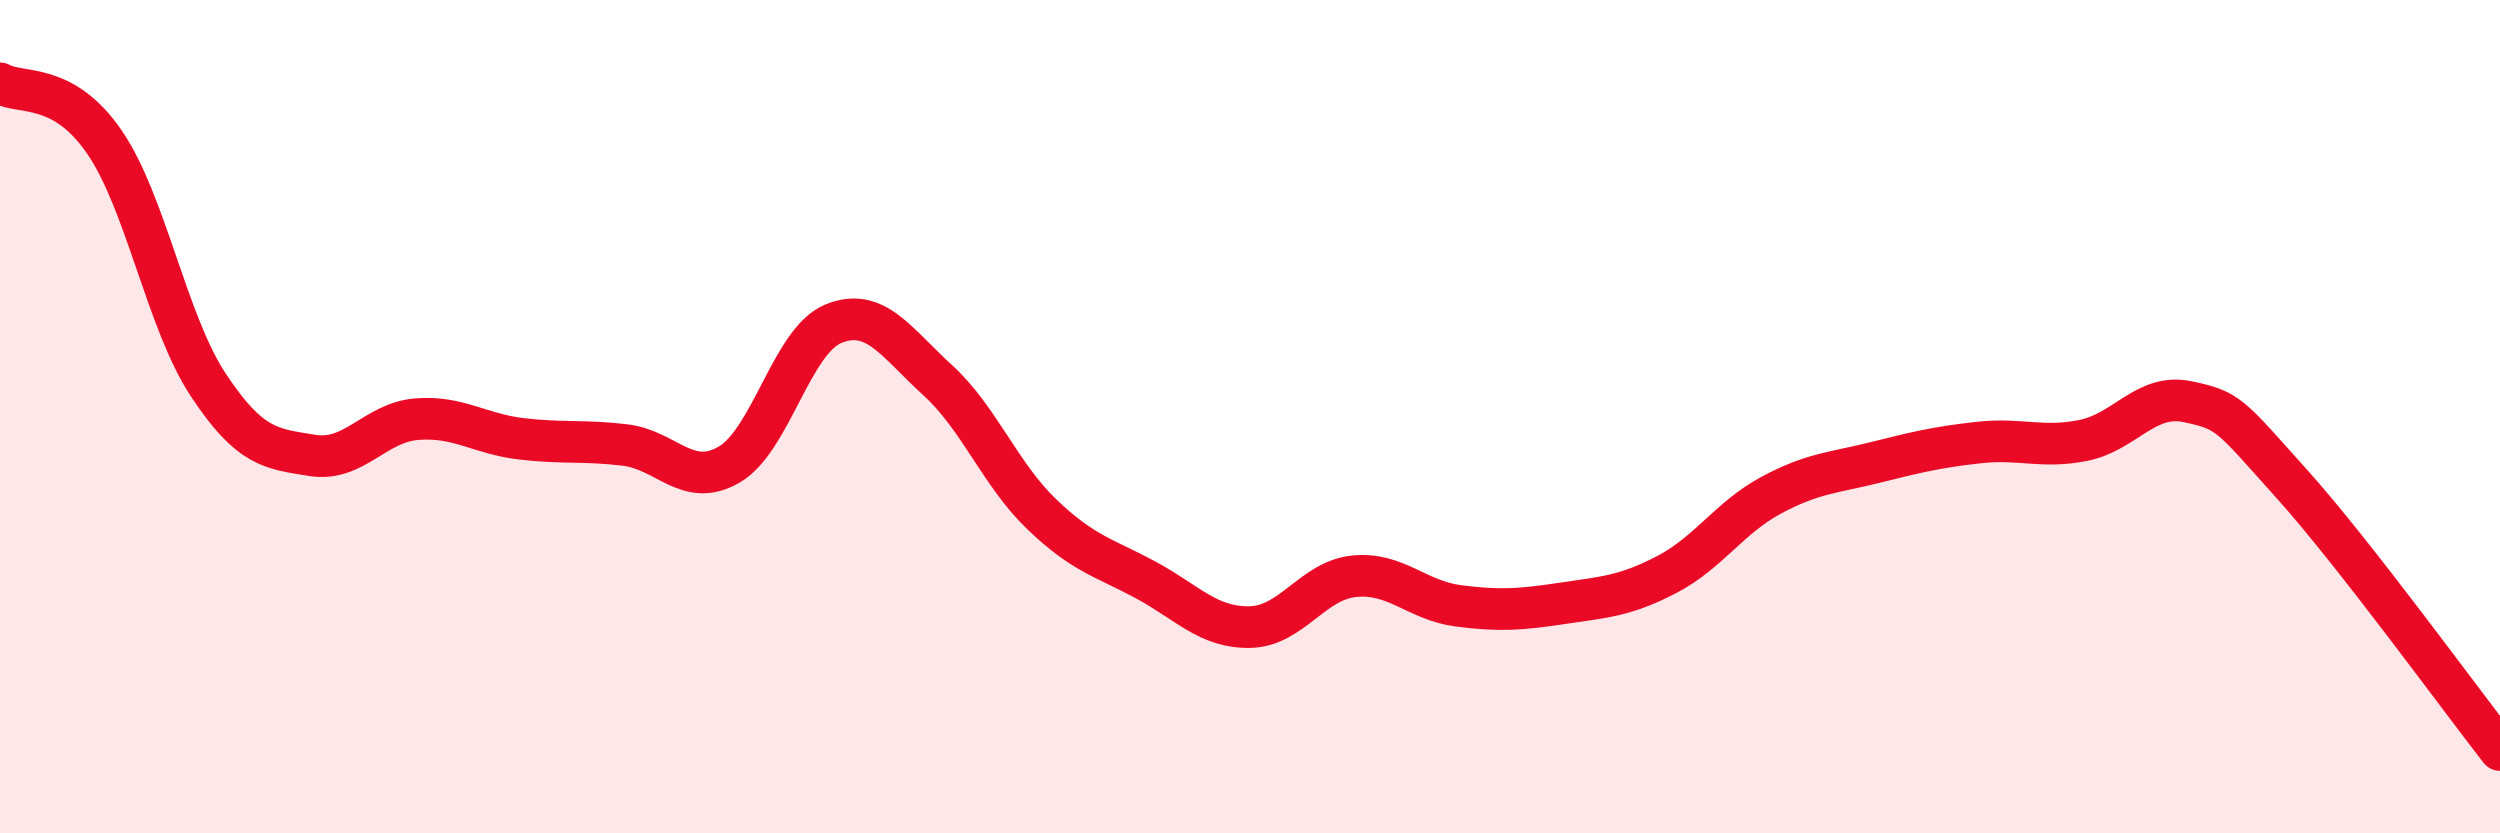 
    <svg width="60" height="20" viewBox="0 0 60 20" xmlns="http://www.w3.org/2000/svg">
      <path
        d="M 0,2 C 0.5,2.28 1.5,1.95 2.5,3.4 C 3.5,4.85 4,7.73 5,9.24 C 6,10.75 6.5,10.77 7.5,10.93 C 8.5,11.09 9,10.14 10,10.06 C 11,9.98 11.5,10.41 12.5,10.53 C 13.5,10.65 14,10.56 15,10.68 C 16,10.8 16.5,11.73 17.5,11.15 C 18.5,10.57 19,8.18 20,7.77 C 21,7.36 21.5,8.21 22.5,9.12 C 23.5,10.03 24,11.38 25,12.34 C 26,13.3 26.5,13.38 27.5,13.92 C 28.5,14.46 29,15.07 30,15.05 C 31,15.03 31.5,13.93 32.5,13.83 C 33.5,13.73 34,14.41 35,14.54 C 36,14.67 36.5,14.63 37.5,14.48 C 38.5,14.33 39,14.31 40,13.79 C 41,13.27 41.5,12.43 42.5,11.89 C 43.5,11.35 44,11.35 45,11.1 C 46,10.85 46.5,10.73 47.5,10.62 C 48.5,10.51 49,10.77 50,10.57 C 51,10.37 51.5,9.43 52.5,9.64 C 53.5,9.85 53.5,9.94 55,11.61 C 56.5,13.28 59,16.72 60,18L60 20L0 20Z"
        fill="#EB0A25"
        opacity="0.1"
        stroke-linecap="round"
        stroke-linejoin="round"
      />
      <path
        d="M 0,2 C 0.5,2.28 1.5,1.95 2.5,3.4 C 3.5,4.85 4,7.73 5,9.24 C 6,10.75 6.5,10.77 7.5,10.93 C 8.5,11.09 9,10.14 10,10.06 C 11,9.98 11.5,10.41 12.5,10.53 C 13.5,10.65 14,10.56 15,10.68 C 16,10.8 16.5,11.73 17.5,11.15 C 18.5,10.57 19,8.18 20,7.77 C 21,7.36 21.5,8.21 22.5,9.12 C 23.5,10.03 24,11.38 25,12.34 C 26,13.3 26.5,13.38 27.5,13.92 C 28.5,14.46 29,15.07 30,15.05 C 31,15.03 31.5,13.93 32.5,13.83 C 33.5,13.73 34,14.41 35,14.54 C 36,14.67 36.5,14.63 37.5,14.48 C 38.5,14.33 39,14.31 40,13.79 C 41,13.27 41.5,12.43 42.5,11.89 C 43.5,11.35 44,11.35 45,11.1 C 46,10.85 46.5,10.73 47.5,10.62 C 48.5,10.51 49,10.77 50,10.57 C 51,10.37 51.5,9.43 52.5,9.64 C 53.5,9.85 53.5,9.94 55,11.61 C 56.5,13.28 59,16.72 60,18"
        stroke="#EB0A25"
        stroke-width="1"
        fill="none"
        stroke-linecap="round"
        stroke-linejoin="round"
      />
    </svg>
  